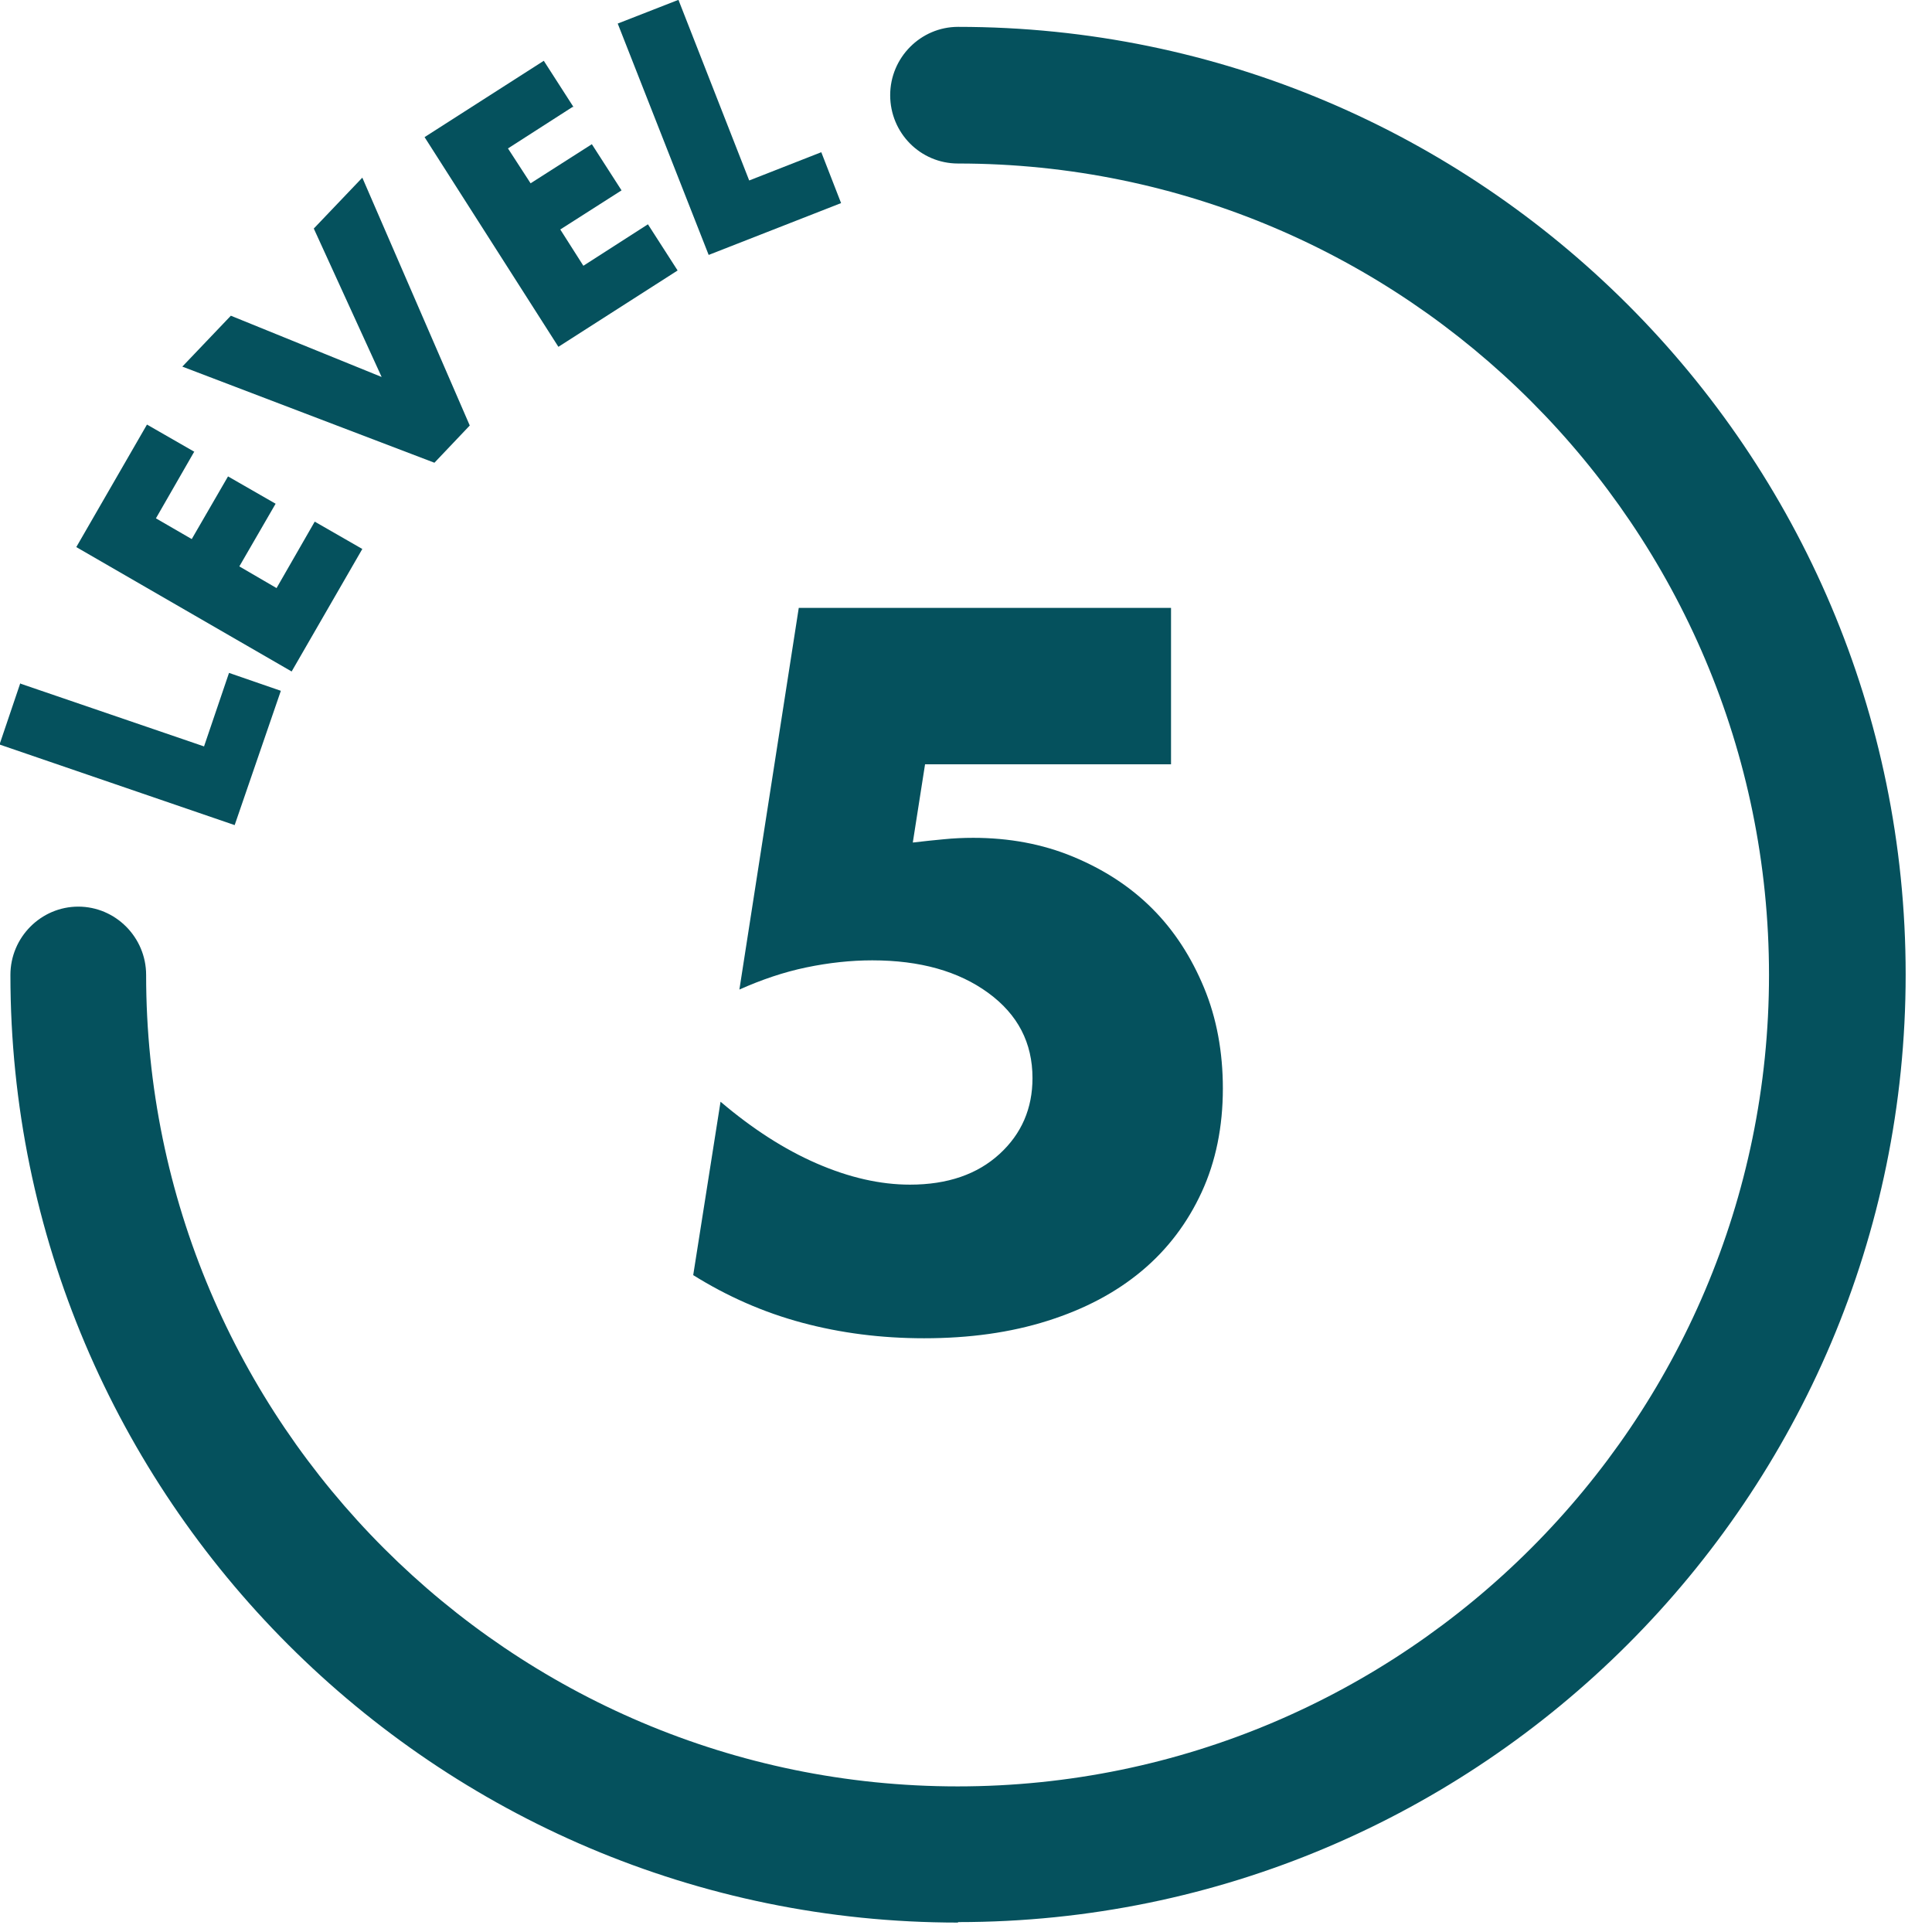<svg width="41" height="41" viewBox="0 0 41 41" fill="none" xmlns="http://www.w3.org/2000/svg">
<g clip-path="url(#clip0_1732_1940)">
<path d="M0.44 14.51L4.33 15.84L4.86 14.28L5.96 14.66L4.98 17.51L-0.01 15.8L0.43 14.5L0.44 14.51Z" fill="#05515D"/>
<path d="M4.119 9.59L3.309 11L4.069 11.44L4.839 10.11L5.849 10.69L5.079 12.02L5.869 12.48L6.679 11.07L7.689 11.65L6.189 14.25L1.619 11.61L3.119 9.01L4.129 9.59H4.119Z" fill="#05515D"/>
<path d="M4.899 6.7L8.099 8L6.659 4.85L7.689 3.77L9.969 9.03L9.219 9.82L3.869 7.78L4.899 6.7Z" fill="#05515D"/>
<path d="M12.15 2.27L10.78 3.15L11.26 3.89L12.56 3.06L13.19 4.04L11.89 4.87L12.38 5.64L13.75 4.76L14.38 5.74L11.85 7.36L9.01 2.91L11.54 1.29L12.17 2.27H12.15Z" fill="#05515D"/>
<path d="M14.399 0L15.899 3.83L17.429 3.23L17.849 4.31L15.039 5.41L13.109 0.5L14.389 0H14.399Z" fill="#05515D"/>
<path d="M20.331 40.8C9.241 40.8 0.221 31.78 0.221 20.69C0.221 19.89 0.871 19.24 1.661 19.24C2.451 19.24 3.101 19.89 3.101 20.69C3.101 30.19 10.831 37.91 20.321 37.91C29.811 37.91 37.541 30.18 37.541 20.69C37.541 11.2 29.831 3.47 20.331 3.47C19.531 3.47 18.891 2.82 18.891 2.02C18.891 1.22 19.541 0.57 20.331 0.57C31.421 0.57 40.441 9.59 40.441 20.68C40.441 31.77 31.421 40.79 20.331 40.79V40.8Z" fill="#05515D"/>
<path d="M24.851 16.22H19.631L19.371 17.88C19.611 17.85 19.831 17.83 20.031 17.81C20.231 17.79 20.441 17.78 20.651 17.78C21.411 17.78 22.121 17.91 22.771 18.18C23.421 18.45 23.981 18.81 24.451 19.28C24.921 19.75 25.281 20.31 25.551 20.96C25.821 21.61 25.951 22.33 25.951 23.1C25.951 23.91 25.801 24.65 25.501 25.3C25.201 25.95 24.781 26.51 24.231 26.97C23.681 27.43 23.021 27.78 22.231 28.03C21.441 28.28 20.571 28.4 19.611 28.4C18.701 28.4 17.841 28.29 17.021 28.07C16.201 27.85 15.431 27.51 14.711 27.06L15.291 23.38C15.961 23.95 16.641 24.39 17.331 24.69C18.021 24.99 18.681 25.14 19.311 25.14C20.111 25.14 20.741 24.92 21.211 24.49C21.681 24.06 21.911 23.52 21.911 22.88C21.911 22.13 21.601 21.53 20.971 21.07C20.341 20.61 19.521 20.38 18.511 20.38C18.061 20.38 17.591 20.43 17.111 20.53C16.631 20.63 16.161 20.79 15.691 21L16.951 12.9H24.851V16.22Z" fill="#05515D"/>
</g>
<defs>
<clipPath id="clip0_1732_1940">
<rect width="40.44" height="40.8" fill="white"/>
</clipPath>
</defs>
</svg>
